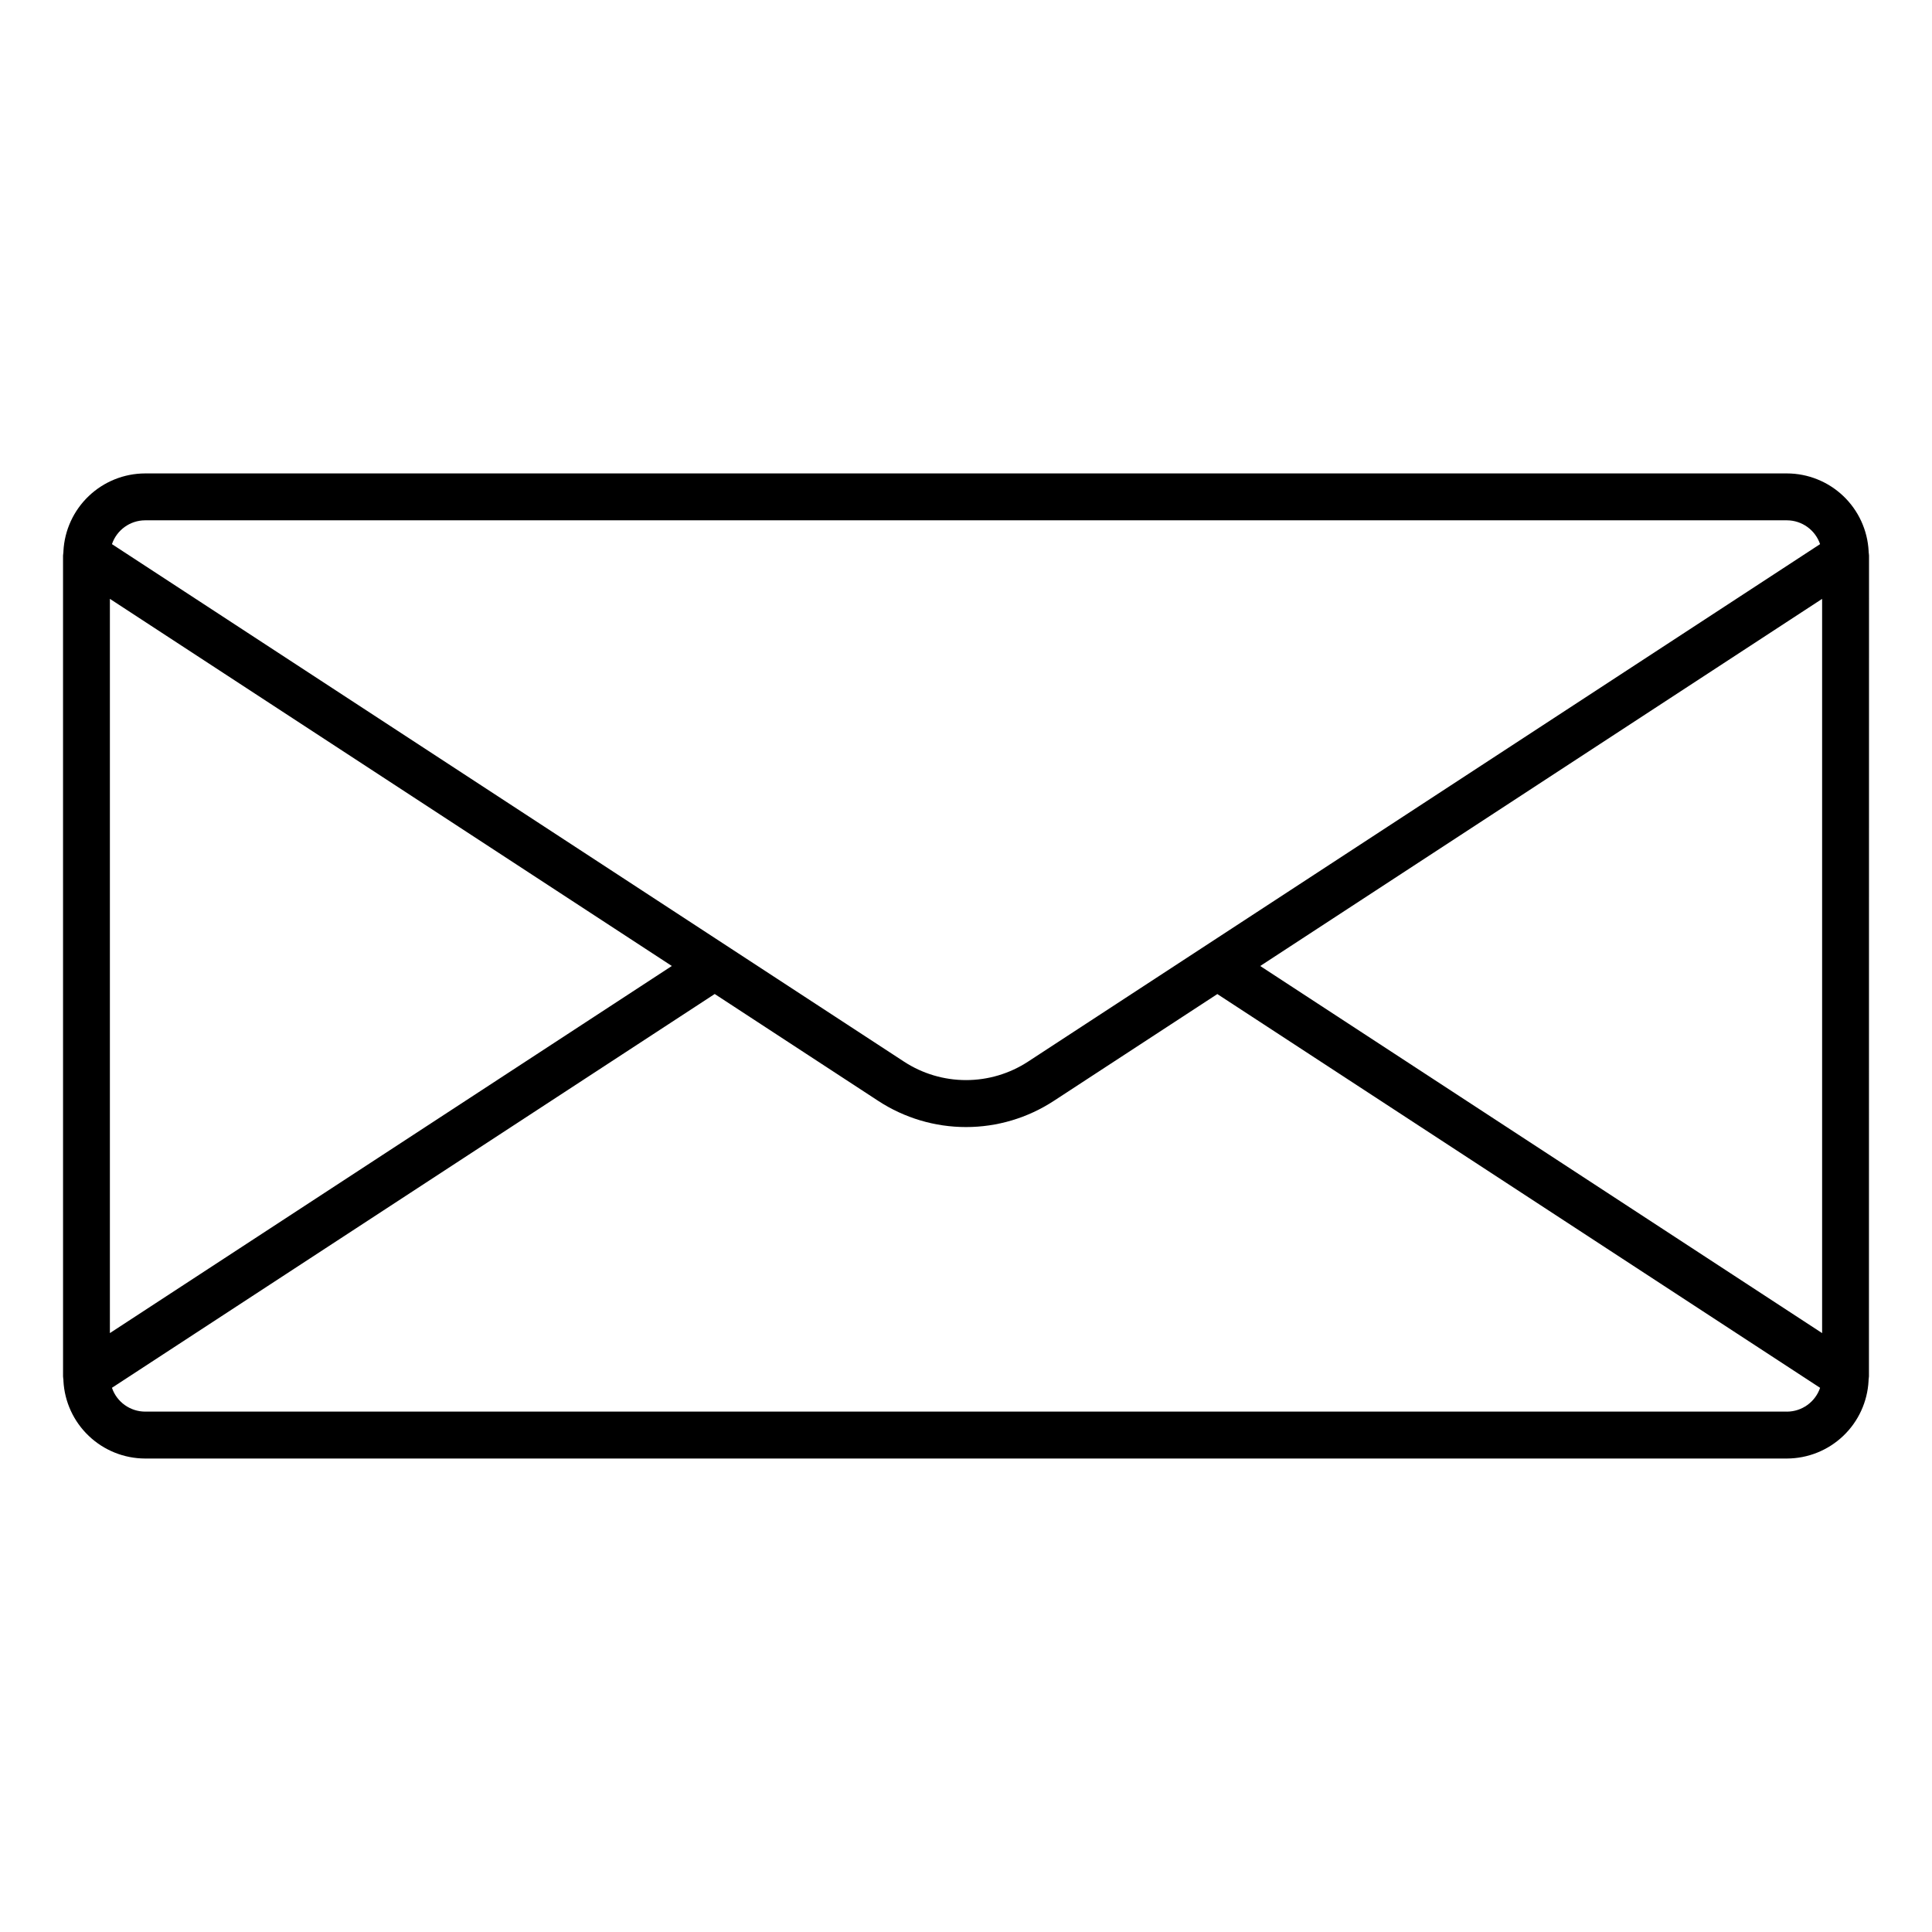 <?xml version="1.0" encoding="UTF-8"?>
<!-- Uploaded to: SVG Repo, www.svgrepo.com, Generator: SVG Repo Mixer Tools -->
<svg fill="#000000" width="800px" height="800px" version="1.1" viewBox="144 144 512 512" xmlns="http://www.w3.org/2000/svg">
 <path d="m639.31 291.22c0-0.332-0.086-0.641-0.102-0.973v-0.188c-0.289-5.547-2.691-10.773-6.715-14.605-4.023-3.832-9.363-5.977-14.918-5.992h-435.13c-5.559 0.016-10.895 2.16-14.918 5.992-4.027 3.832-6.43 9.059-6.719 14.605v0.188c0 0.332-0.102 0.641-0.102 0.973l0.004 217.55c0 0.332 0.086 0.641 0.102 0.973v0.188l-0.004-0.004c0.289 5.551 2.691 10.777 6.719 14.605 4.023 3.832 9.359 5.977 14.918 5.992h435.11c5.555-0.016 10.895-2.16 14.918-5.992 4.023-3.828 6.426-9.055 6.715-14.605v-0.188c0-0.332 0.102-0.641 0.102-0.973zm-161.34 108.78 148.91-97.293v194.58zm-295.52-118.11h435.11c3.973 0.016 7.5 2.551 8.781 6.312l-209.9 137.14c-4.887 3.195-10.598 4.894-16.434 4.894-5.84 0-11.551-1.699-16.438-4.894l-209.9-137.14c1.281-3.762 4.809-6.297 8.785-6.312zm-9.328 20.812 148.92 97.293-148.92 97.289zm444.44 215.39h-435.11c-3.977-0.016-7.504-2.551-8.785-6.312l159.74-104.36 43.363 28.344c6.91 4.512 14.984 6.918 23.238 6.918 8.25 0 16.324-2.406 23.234-6.918l43.363-28.328 159.74 104.35c-1.281 3.762-4.809 6.297-8.781 6.312z"/>
</svg>